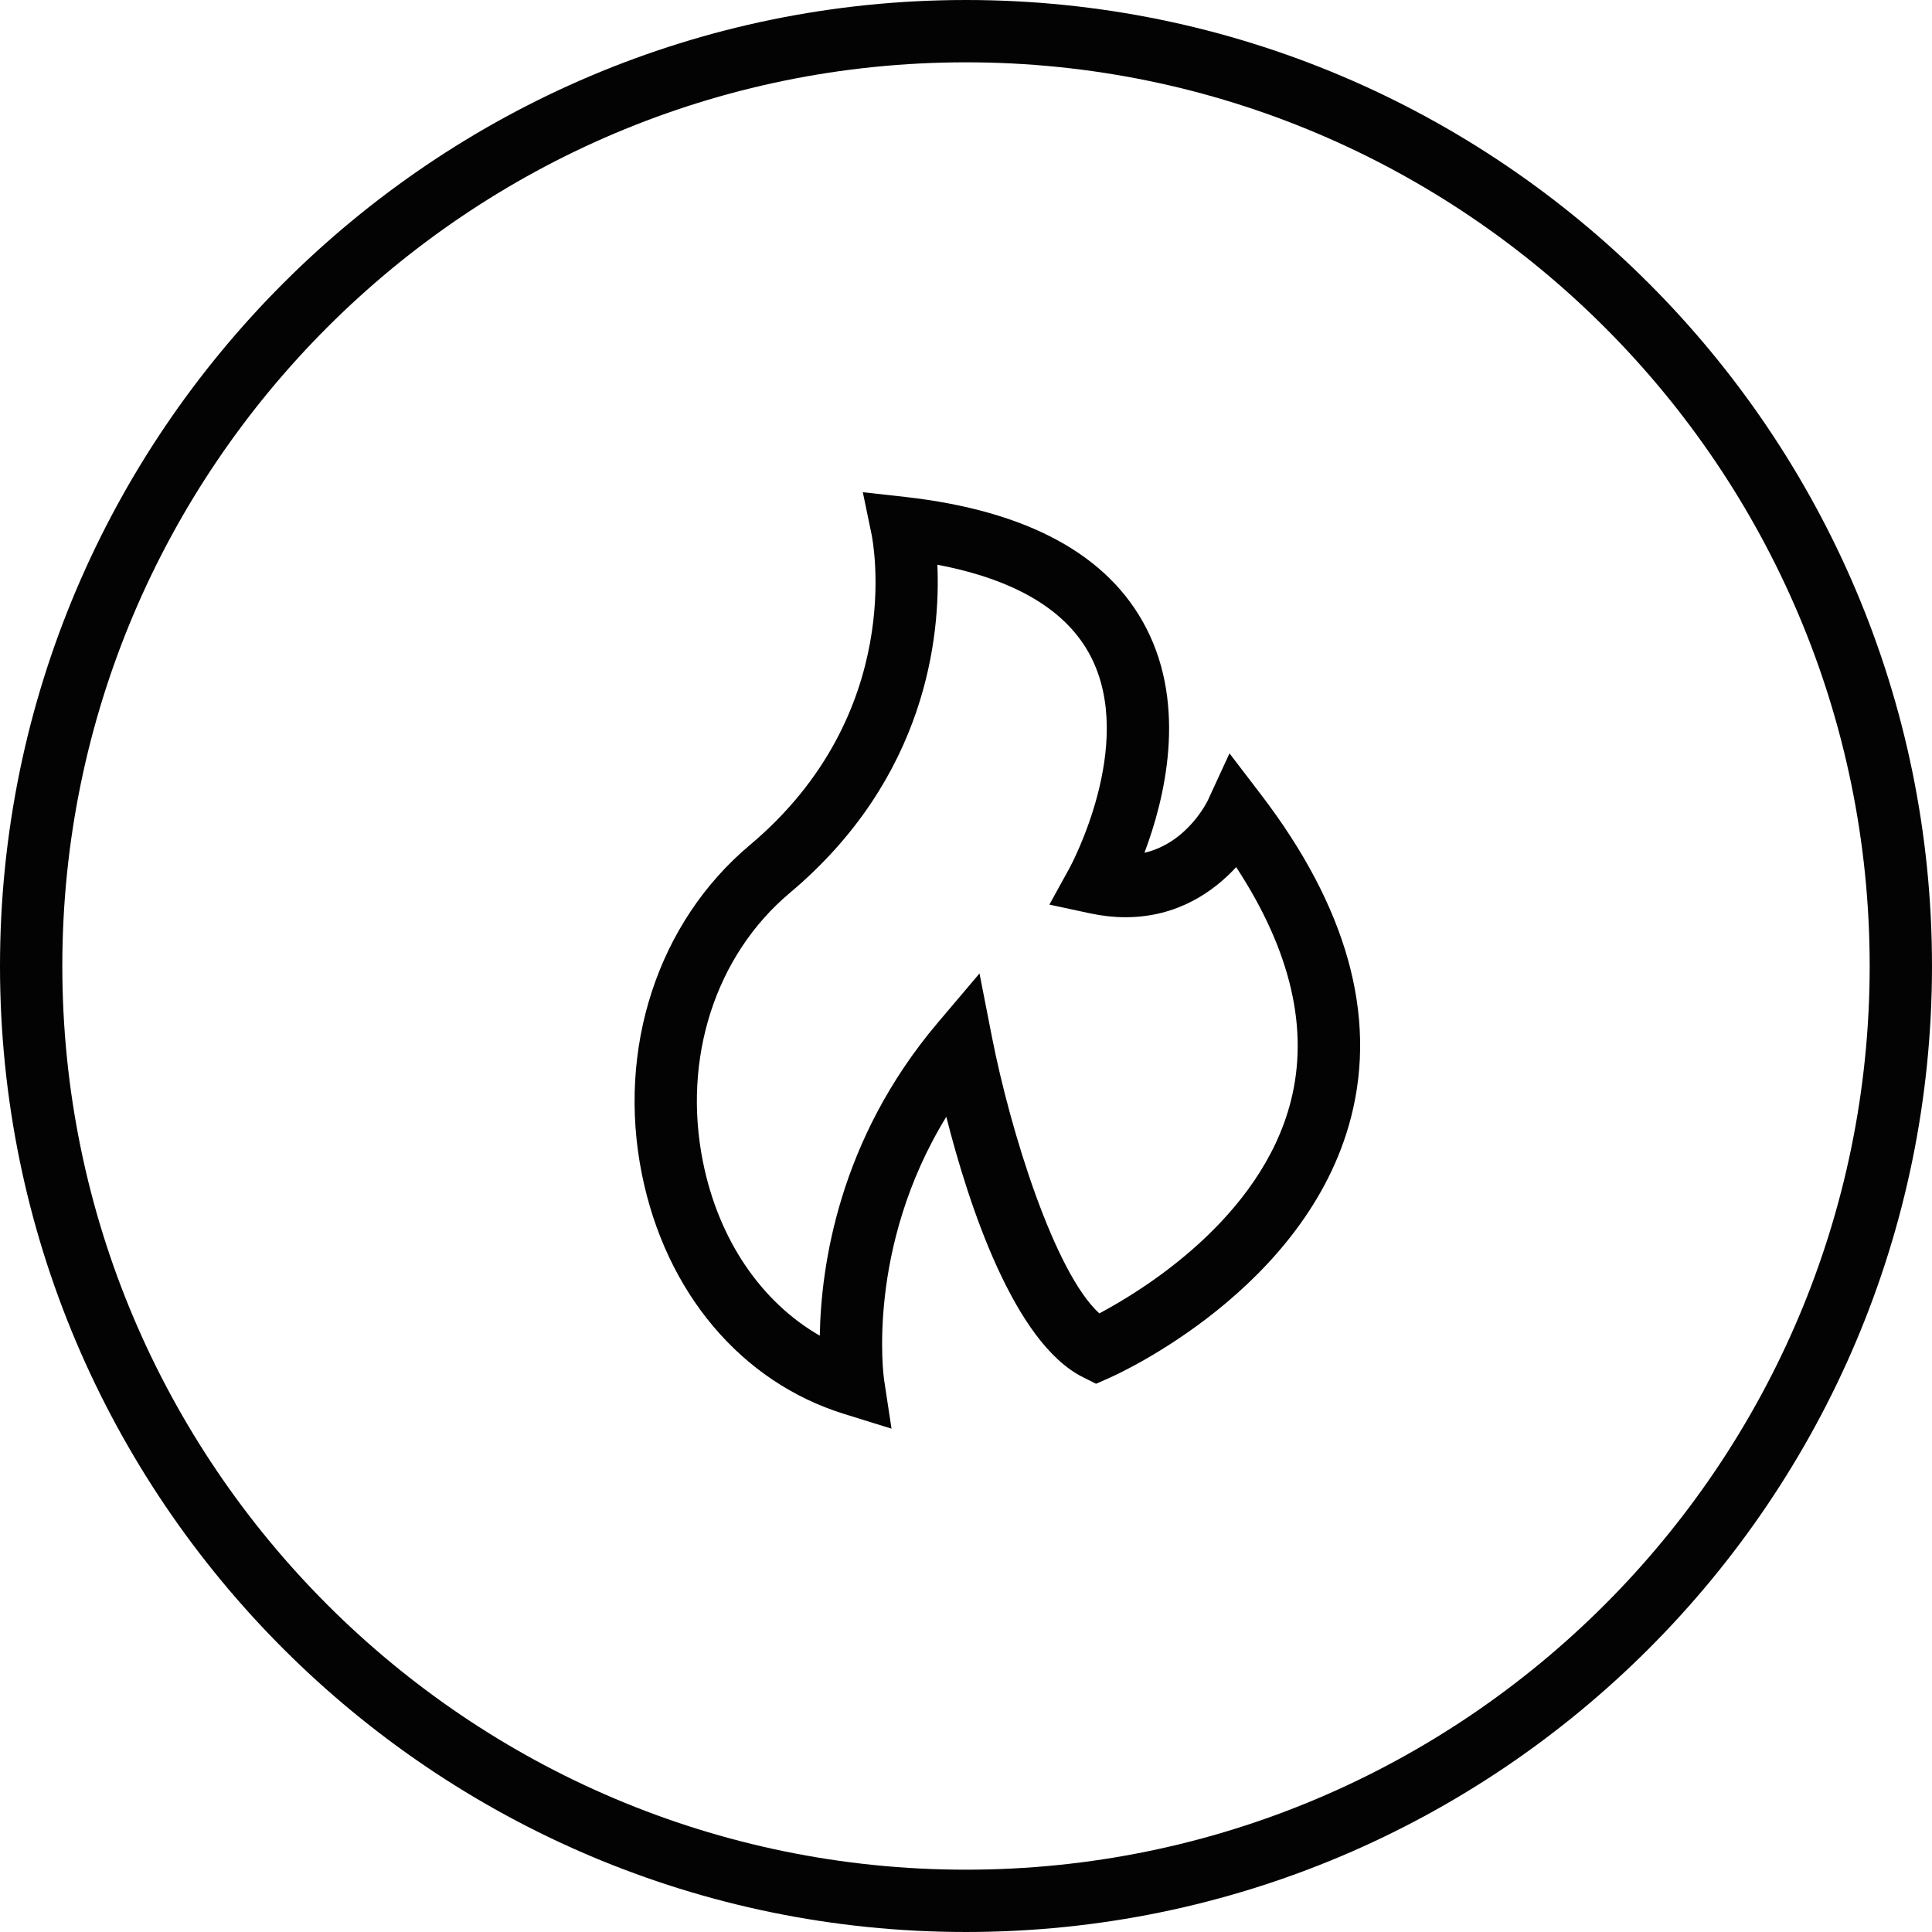 <?xml version="1.0" encoding="iso-8859-1"?>
<!-- Uploaded to: SVG Repo, www.svgrepo.com, Generator: SVG Repo Mixer Tools -->
<!DOCTYPE svg PUBLIC "-//W3C//DTD SVG 1.1//EN" "http://www.w3.org/Graphics/SVG/1.1/DTD/svg11.dtd">
<svg version="1.1" id="Capa_1" xmlns="http://www.w3.org/2000/svg" xmlns:xlink="http://www.w3.org/1999/xlink" 
	 width="800px" height="800px" viewBox="0 0 363.025 363.024"
	 xml:space="preserve">
<g>
	<g>
		<g>
			<path style="fill:#030303;" d="M167.518,268.449l-8.923-2.773c-19.304-5.987-33.501-22.81-37.976-45.007
				c-4.766-23.649,2.993-47.359,20.253-61.857c29.459-24.744,23.175-57.042,22.895-58.406l-1.642-7.917l8.028,0.893
				c22.933,2.599,38.147,10.884,45.227,24.633c7.68,14.913,3.46,32.155-0.337,42.222c8.147-1.893,11.87-9.766,11.916-9.86
				l4.065-8.82l5.896,7.714c16.159,21.119,21.854,41.524,16.948,60.65c-8.303,32.307-43.886,48.317-45.401,48.98l-2.516,1.109
				l-2.465-1.234c-13.003-6.502-21.505-32.502-25.674-48.93c-15.178,24.742-11.739,49.072-11.699,49.353L167.518,268.449z
				 M176.132,106.115c0.592,13.226-1.933,39.998-27.729,61.668c-13.983,11.745-20.23,31.123-16.308,50.576
				c2.939,14.593,10.91,26.257,21.946,32.621c0.217-13.054,3.548-36.812,22.137-58.775l7.871-9.298l2.342,11.963
				c3.517,17.92,11.808,44.303,20.173,51.919c7.966-4.231,30.352-17.817,35.973-39.843c3.465-13.563,0.011-28.345-10.259-44.012
				c-4.186,4.543-10.973,9.415-20.813,9.415c-2.145,0-4.357-0.246-6.587-0.72l-7.696-1.652l3.803-6.908
				c0.119-0.229,12.551-23.135,3.956-39.74C200.468,114.675,190.788,108.902,176.132,106.115z"/>
		</g>
	</g>
	<g>
		<path style="fill:#030303;" d="M181.512,363.024C81.43,363.024,0,281.601,0,181.513C0,81.43,81.43,0,181.512,0
			c100.089,0,181.513,81.43,181.513,181.513C363.025,281.601,281.601,363.024,181.512,363.024z M181.512,11.71
			C87.883,11.71,11.71,87.88,11.71,181.513c0,93.627,76.173,169.802,169.802,169.802c93.633,0,169.803-76.175,169.803-169.802
			C351.315,87.88,275.145,11.71,181.512,11.71z"/>
	</g>
</g>
</svg>